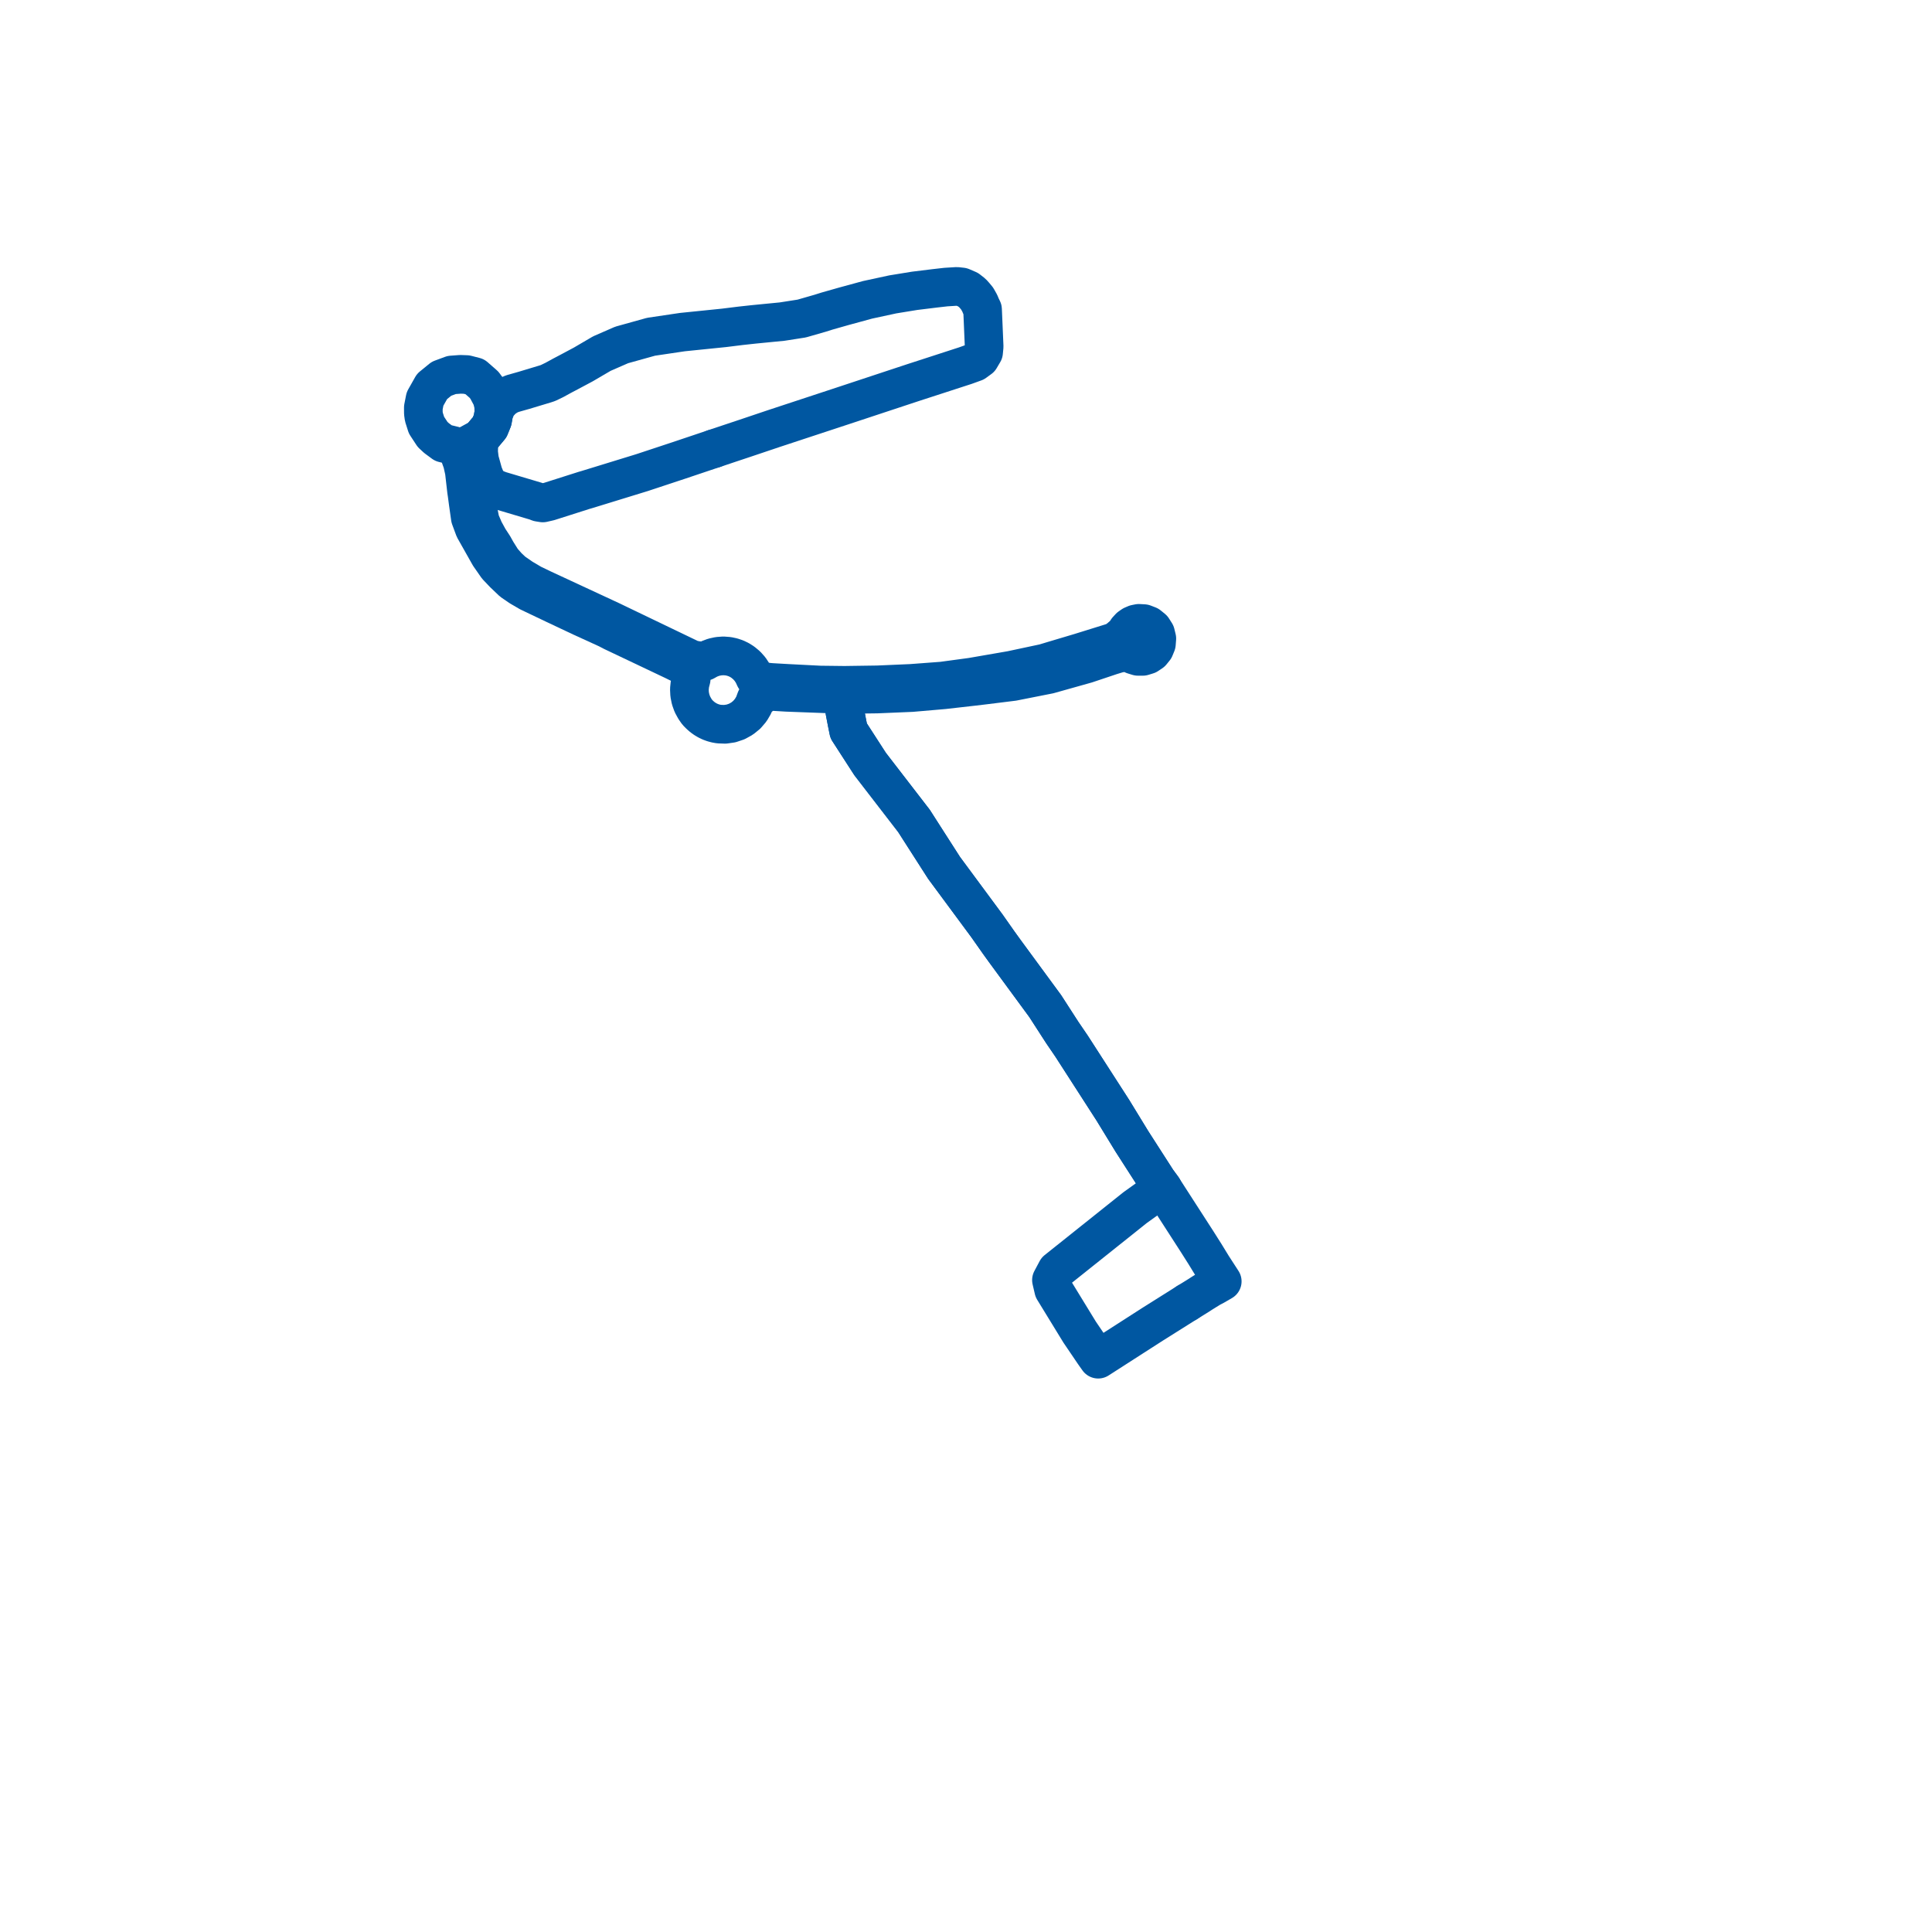     
<svg width="134.915" height="134.915" version="1.1"
     xmlns="http://www.w3.org/2000/svg">

  <title>Plan de ligne</title>
  <desc>Du 2018-12-08 au 9999-01-01</desc>

<path d='M 49.859 31.329 L 47.387 32.159 L 44.833 33.004 L 43.04 33.555 L 42.078 33.851 L 40.967 34.192 L 40.792 34.242 L 40.271 34.408 L 38.346 35.021 L 37.906 35.122 L 37.616 35.076 L 37.434 35.003 L 34.916 34.254 L 34.489 34.09 L 34.253 33.924 L 33.953 33.555 L 33.754 33.074 L 33.486 32.106 L 33.421 31.566 L 33.441 30.993 L 33.572 30.581 L 34.196 29.835 L 34.395 29.345 L 34.488 28.828 L 34.473 28.305 L 34.343 27.777 L 33.998 27.134 L 33.8 26.866 L 33.159 26.304 L 32.58 26.155 L 32.153 26.14 L 31.543 26.185 L 30.831 26.449 L 30.17 26.989 L 29.681 27.855 L 29.562 28.461 L 29.564 28.85 L 29.601 29.117 L 29.783 29.69 L 30.207 30.336 L 30.481 30.591 L 30.962 30.946 L 31.696 31.123 L 31.947 31.514 L 32.091 31.751 L 32.197 32.05 L 32.285 32.294 L 32.423 32.912 L 32.578 34.269 L 32.619 34.545 L 32.661 34.861 L 32.693 35.102 L 32.843 36.162 L 33.125 36.925 L 34.175 38.787 L 34.708 39.552 L 35.176 40.045 L 35.773 40.614 L 36.307 40.982 L 36.947 41.355 L 38.741 42.211 L 40.618 43.096 L 42.416 43.917 L 42.779 44.106 L 47.046 46.132 L 47.503 46.358 L 47.728 46.494 L 47.868 46.593 L 47.987 46.732 L 48.108 46.903 L 48.175 47.035 L 48.214 47.189 L 48.267 47.417 L 48.177 47.766 L 48.14 48.124 L 48.157 48.485 L 48.228 48.838 L 48.349 49.177 L 48.521 49.493 L 48.696 49.744 L 48.885 49.934 L 49.047 50.075 L 49.22 50.199 L 49.404 50.308 L 49.596 50.4 L 49.796 50.473 L 50.002 50.528 L 50.212 50.565 L 50.633 50.58 L 51.051 50.519 L 51.451 50.384 L 51.821 50.179 L 52.15 49.912 L 52.426 49.589 L 52.641 49.222 L 52.788 48.822 L 53.01 48.685 L 53.266 48.49 L 53.37 48.426 L 53.472 48.379 L 53.673 48.3 L 53.874 48.282 L 54.933 48.346 L 57.926 48.458 L 58.07 48.464 L 59 48.494 L 58.991 48.696 L 59.002 48.903 L 58.995 49.67 L 59.138 50.417 L 59.262 51.032 L 60.76 53.351 L 63.826 57.327 L 64.516 58.405 L 65.187 59.451 L 65.928 60.607 L 68.916 64.649 L 69.753 65.839 L 70.174 66.422 L 72.991 70.259 L 74.179 72.1 L 74.836 73.064 L 77.721 77.542 L 77.817 77.7 L 79.042 79.703 L 80.805 82.447 L 81.195 82.977 L 80.758 83.261 L 80.036 83.779 L 79.276 84.323 L 73.791 88.7 L 73.424 89.389 L 73.581 90.063 L 75.393 93.022 L 76.397 94.503 L 76.476 94.615 L 76.689 94.915 L 80.508 92.462 L 82.911 90.951' fill='transparent' stroke='#0057a1' stroke-linecap='round' stroke-linejoin='round' stroke-width='2.698'/><path d='M 82.911 90.951 L 83.67 90.481 L 83.97 90.287 L 84.539 89.936 L 84.818 89.79 L 85.352 89.48 L 85.131 89.139 L 85.076 89.054 L 84.925 88.822 L 84.656 88.405 L 84.146 87.572 L 83.6 86.71 L 81.444 83.367 L 81.195 82.977 L 80.805 82.447 L 79.042 79.703 L 77.817 77.7 L 77.721 77.542 L 74.836 73.064 L 74.179 72.1 L 72.991 70.259 L 70.174 66.422 L 69.753 65.839 L 68.916 64.649 L 65.928 60.607 L 65.187 59.451 L 64.516 58.405 L 63.826 57.327 L 60.76 53.351 L 59.262 51.032 L 59.138 50.417 L 58.995 49.67 L 59.002 48.903 L 58.991 48.696 L 59 48.494 L 61.244 48.465 L 63.667 48.363 L 65.908 48.169 L 67.932 47.939 L 68.743 47.843 L 70.746 47.594 L 73.247 47.099 L 75.859 46.365 L 77.6 45.782 L 78.084 45.635 L 78.501 45.561 L 78.864 45.546 L 79.145 45.736 L 79.468 45.835 L 79.806 45.835 L 80.129 45.736 L 80.411 45.547 L 80.625 45.283 L 80.754 44.967 L 80.784 44.592 L 80.695 44.227 L 80.494 43.91 L 80.204 43.674 L 79.877 43.548 L 79.528 43.529 L 79.298 43.575 L 79.083 43.668 L 78.89 43.802 L 78.71 43.999 L 78.579 44.232 L 78.414 44.366 L 78.194 44.56 L 77.915 44.769 L 77.794 44.815 L 77.634 44.876 L 75.409 45.568 L 73.624 46.1 L 72.923 46.311 L 70.619 46.802 L 67.836 47.284 L 65.801 47.559 L 63.628 47.722 L 61.279 47.824 L 59.175 47.854 L 58.982 47.857 L 57.268 47.837 L 54.955 47.719 L 53.893 47.658 L 53.558 47.629 L 53.35 47.583 L 53.133 47.526 L 52.716 47.338 L 52.569 47.021 L 52.377 46.728 L 52.146 46.468 L 51.879 46.245 L 51.643 46.094 L 51.391 45.973 L 51.126 45.884 L 50.853 45.826 L 50.512 45.8 L 50.171 45.825 L 49.836 45.898 L 49.516 46.019 L 49.217 46.186 L 48.957 46.152 L 48.677 46.121 L 48.454 46.081 L 48.283 46.043 L 42.669 43.345 L 37.901 41.131 L 37.142 40.766 L 36.465 40.366 L 35.832 39.929 L 35.447 39.566 L 35.073 39.142 L 34.688 38.529 L 34.467 38.134 L 34.136 37.627 L 33.809 37.031 L 33.534 36.389 L 33.381 35.616 L 33.322 35.284 L 33.287 35.044 L 33.249 34.71 L 33.121 33.793 L 32.792 32.287 L 32.718 31.73 L 32.704 31.49 L 32.757 31.025 L 33.572 30.581 L 34.196 29.835 L 34.395 29.345 L 34.488 28.828 L 34.727 28.281 L 35.108 27.867 L 35.48 27.614 L 35.787 27.486 L 36.598 27.256 L 38.078 26.81 L 38.271 26.746 L 38.71 26.534 L 39.264 26.231 L 39.694 26.005 L 40.733 25.451 L 42.031 24.691 L 43.41 24.089 L 45.463 23.517 L 47.657 23.191 L 50.552 22.896 L 51.722 22.751 L 52.632 22.652 L 53.578 22.559 L 54.614 22.458 L 55.985 22.244 L 57.279 21.872 L 57.749 21.724 L 58.91 21.394 L 60.585 20.937 L 62.345 20.557 L 63.873 20.308 L 65.273 20.136 L 66.053 20.047 L 66.815 20 L 67.165 20.039 L 67.603 20.228 L 67.909 20.468 L 68.058 20.635 L 68.233 20.845 L 68.421 21.178 L 68.494 21.36 L 68.614 21.608 L 68.66 22.676 L 68.699 23.597 L 68.725 24.201 L 68.686 24.602 L 68.435 25.028 L 68.068 25.296 L 67.415 25.532 L 67.065 25.645 L 65.443 26.172 L 63.822 26.698 L 62.91 26.999 L 58.82 28.352 L 55.383 29.484 L 54.075 29.915 L 53.95 29.957 L 52.325 30.504 L 52.007 30.611 L 51.071 30.923 L 50.914 30.975 L 49.859 31.329' fill='transparent' stroke='#0057a1' stroke-linecap='round' stroke-linejoin='round' stroke-width='2.698'/>
</svg>
